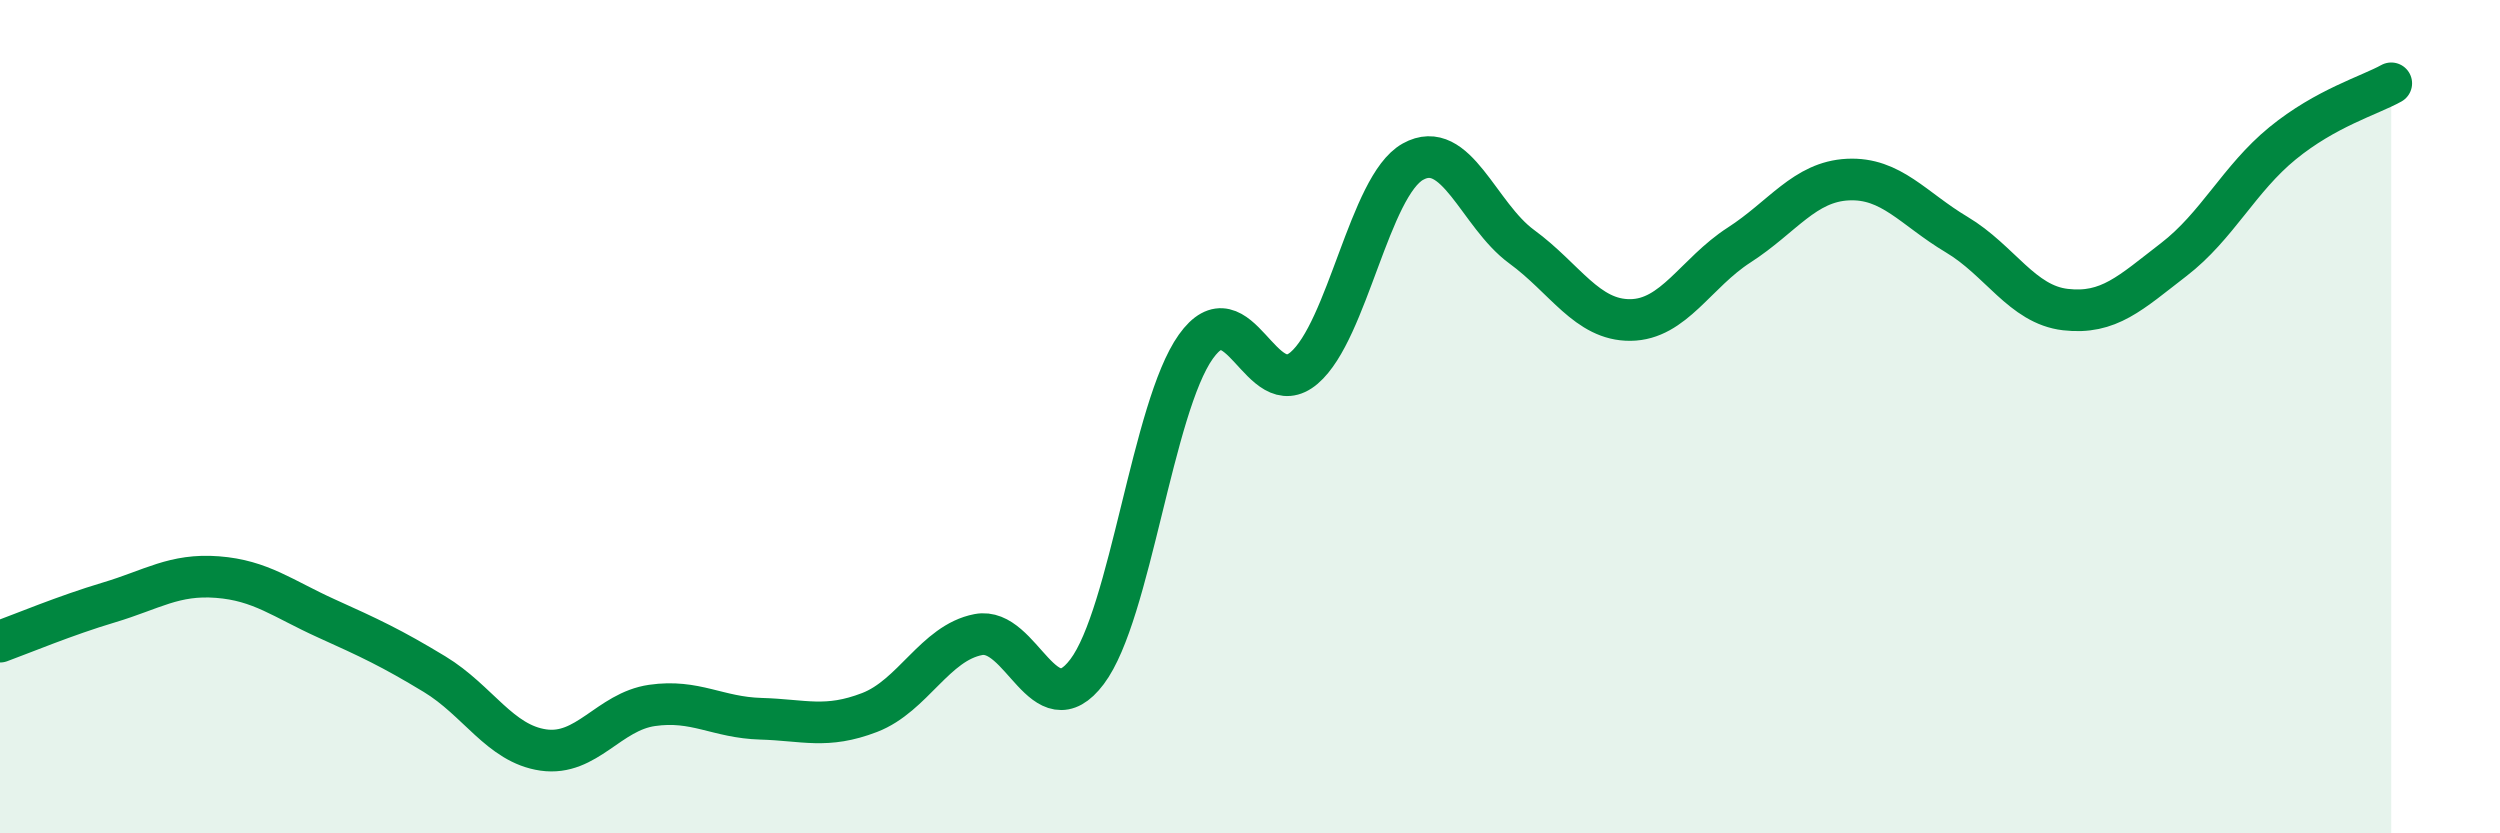 
    <svg width="60" height="20" viewBox="0 0 60 20" xmlns="http://www.w3.org/2000/svg">
      <path
        d="M 0,15.4 C 0.52,15.21 1.57,14.77 2.61,14.46 C 3.65,14.15 4.18,13.77 5.22,13.85 C 6.26,13.93 6.79,14.37 7.83,14.84 C 8.87,15.31 9.39,15.55 10.43,16.18 C 11.47,16.81 12,17.85 13.04,18 C 14.08,18.15 14.61,17.08 15.65,16.93 C 16.69,16.78 17.22,17.22 18.26,17.25 C 19.3,17.28 19.83,17.5 20.87,17.1 C 21.91,16.7 22.44,15.43 23.48,15.23 C 24.52,15.03 25.05,17.5 26.09,16.12 C 27.13,14.74 27.66,9.78 28.7,8.32 C 29.74,6.86 30.26,9.72 31.3,8.83 C 32.34,7.94 32.87,4.46 33.91,3.88 C 34.95,3.3 35.48,5.16 36.52,5.92 C 37.56,6.68 38.09,7.69 39.13,7.68 C 40.17,7.67 40.7,6.55 41.74,5.88 C 42.78,5.21 43.31,4.36 44.35,4.31 C 45.39,4.26 45.92,5.01 46.96,5.63 C 48,6.25 48.53,7.31 49.57,7.43 C 50.61,7.55 51.13,7.03 52.17,6.23 C 53.21,5.43 53.74,4.29 54.78,3.44 C 55.82,2.59 56.87,2.29 57.39,2L57.39 20L0 20Z"
        fill="#008740"
        opacity="0.1"
        stroke-linecap="round"
        stroke-linejoin="round"
      />
      <path
        d="M 0,15.4 C 0.52,15.21 1.57,14.77 2.61,14.46 C 3.65,14.15 4.18,13.77 5.22,13.85 C 6.26,13.93 6.79,14.37 7.83,14.84 C 8.87,15.31 9.39,15.55 10.43,16.18 C 11.47,16.81 12,17.85 13.04,18 C 14.08,18.15 14.61,17.08 15.65,16.93 C 16.69,16.78 17.22,17.22 18.26,17.25 C 19.3,17.28 19.83,17.5 20.87,17.1 C 21.91,16.7 22.44,15.43 23.48,15.23 C 24.52,15.03 25.05,17.5 26.09,16.12 C 27.13,14.74 27.66,9.78 28.7,8.32 C 29.74,6.86 30.26,9.72 31.3,8.83 C 32.34,7.94 32.87,4.46 33.91,3.88 C 34.95,3.3 35.48,5.16 36.52,5.92 C 37.56,6.68 38.09,7.69 39.13,7.68 C 40.17,7.67 40.7,6.55 41.74,5.88 C 42.78,5.21 43.31,4.36 44.35,4.31 C 45.39,4.26 45.92,5.01 46.96,5.63 C 48,6.25 48.53,7.31 49.57,7.43 C 50.61,7.55 51.13,7.03 52.17,6.23 C 53.21,5.43 53.74,4.29 54.78,3.44 C 55.82,2.59 56.87,2.29 57.39,2"
        stroke="#008740"
        stroke-width="1"
        fill="none"
        stroke-linecap="round"
        stroke-linejoin="round"
      />
    </svg>
  